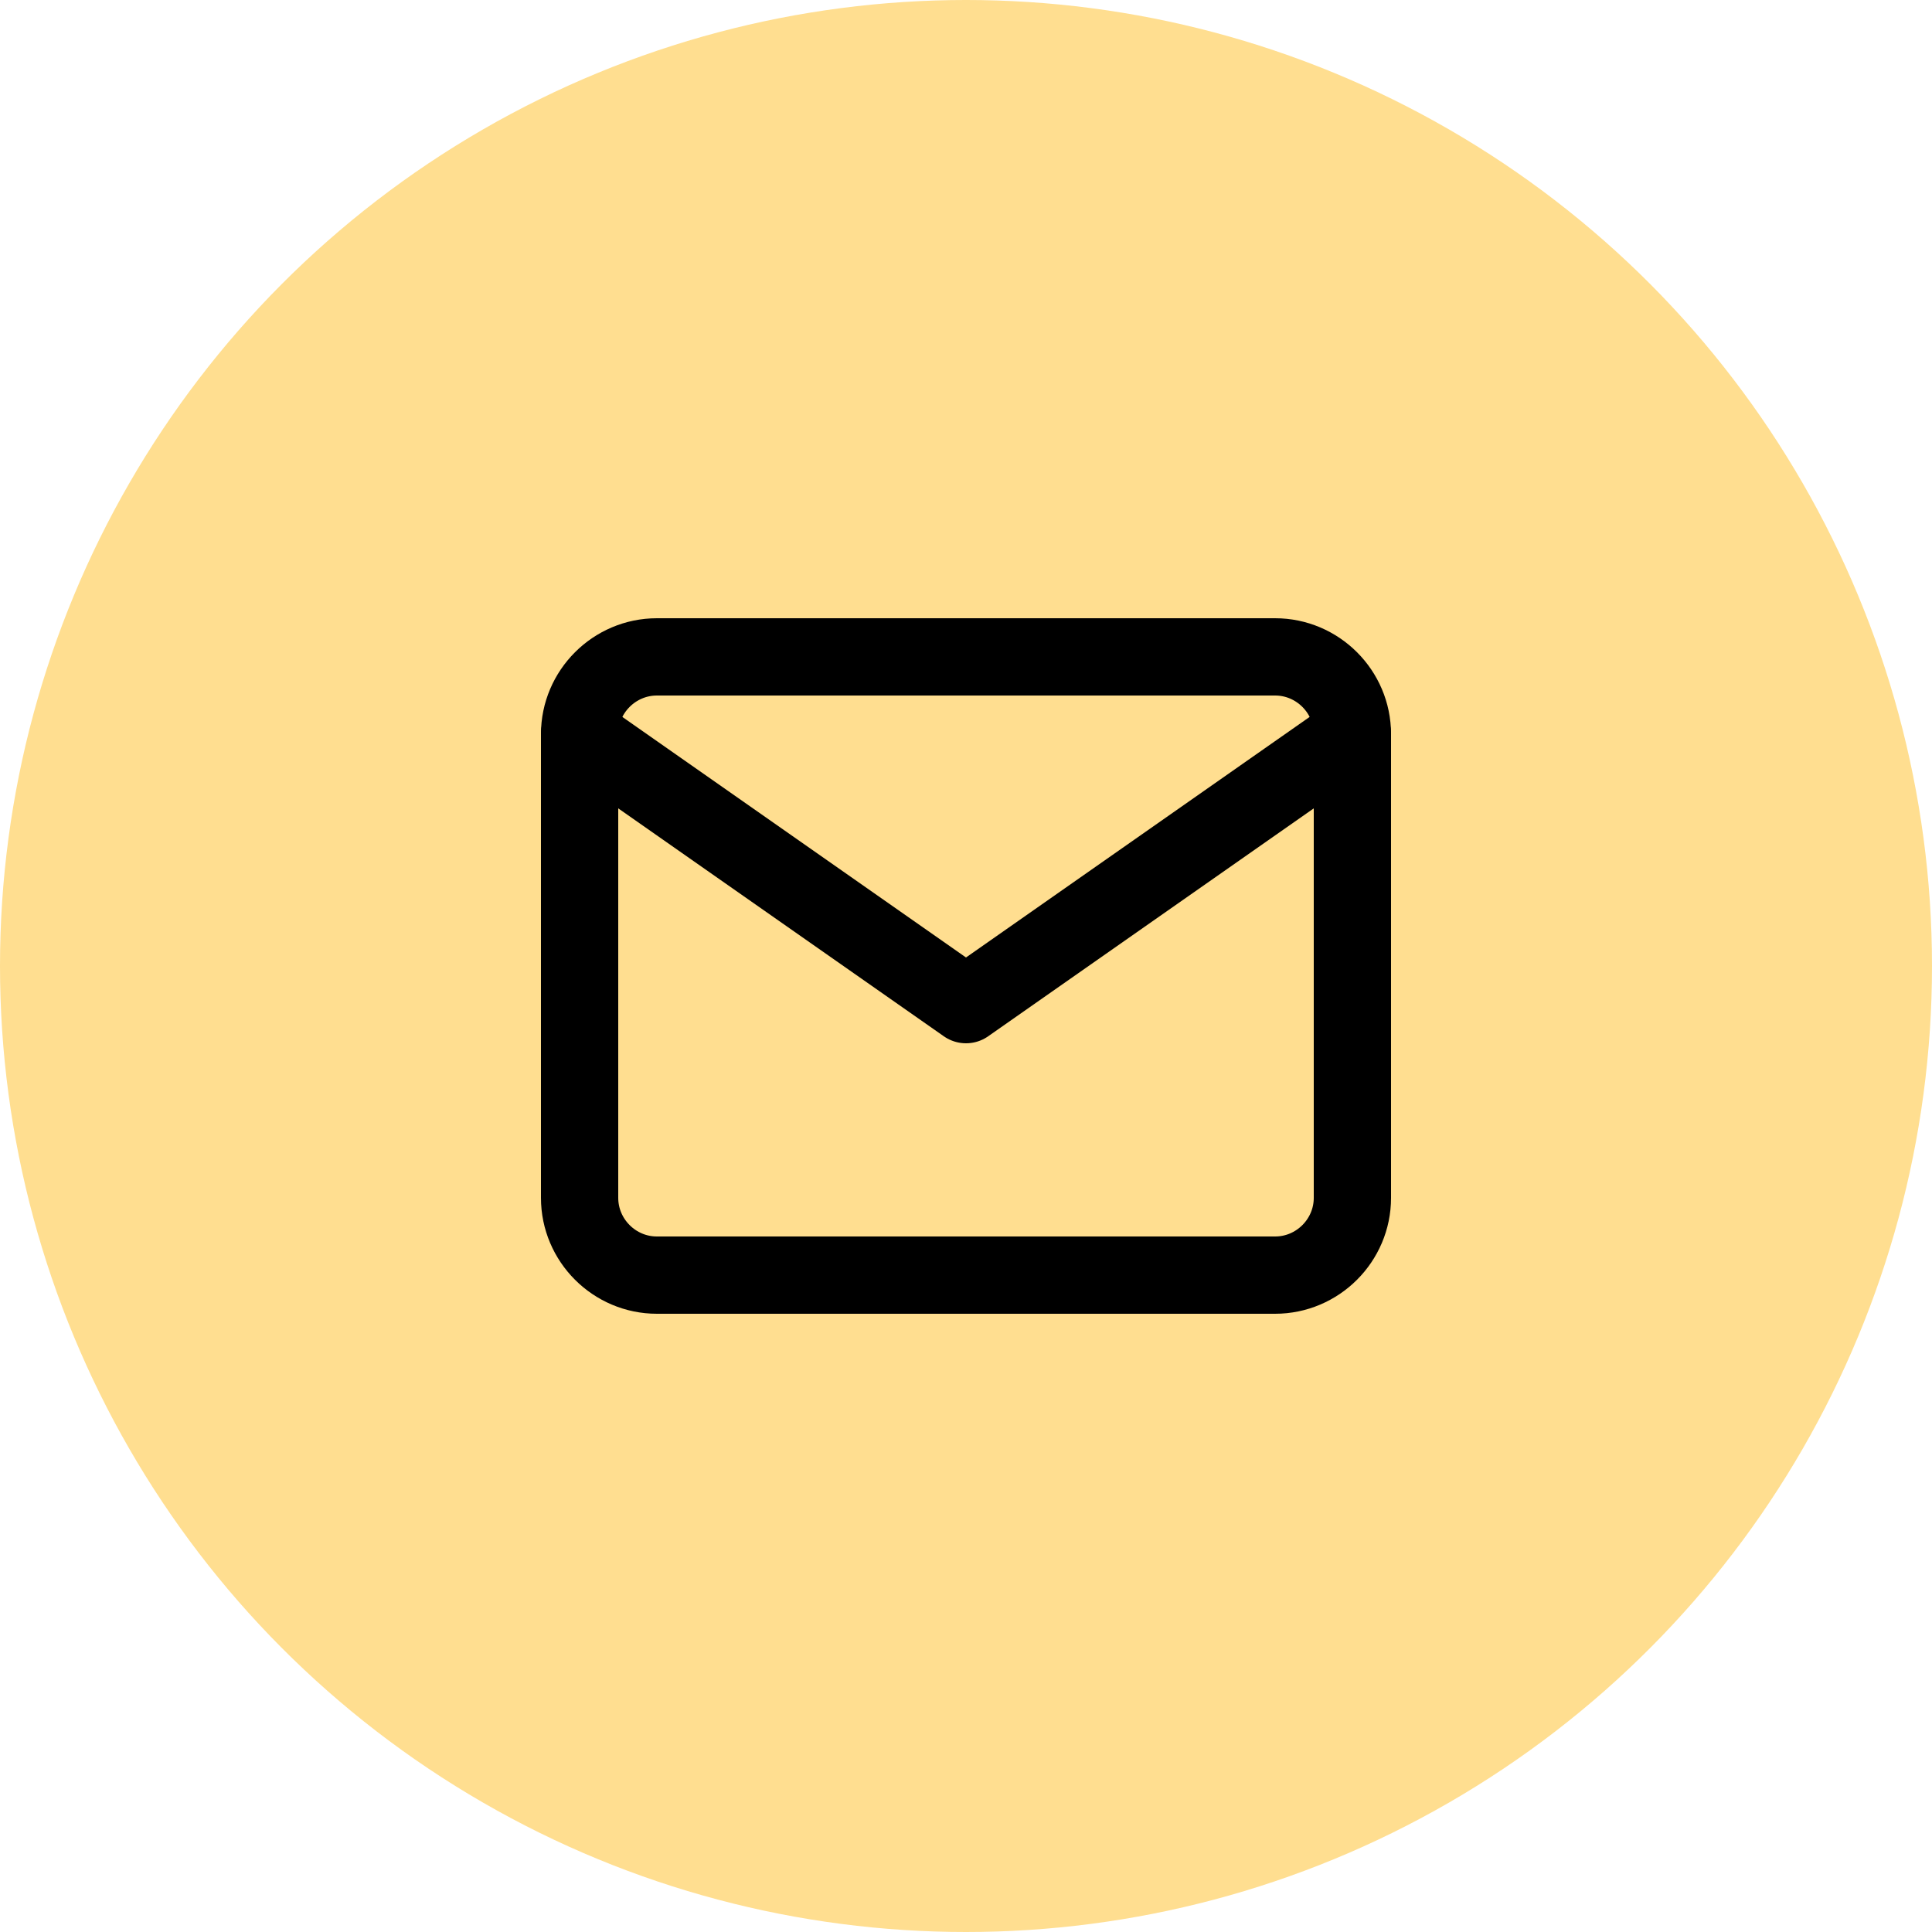 <svg xmlns="http://www.w3.org/2000/svg" width="50" height="50" viewBox="0 0 50 50" fill="none"><circle cx="25" cy="25" r="25" fill="#FFDE90"></circle><path d="M17 17H33C34.1 17 35 17.9 35 19V31C35 32.1 34.1 33 33 33H17C15.9 33 15 32.1 15 31V19C15 17.9 15.9 17 17 17Z" stroke="black" stroke-width="2" stroke-linecap="round" stroke-linejoin="round"></path><path d="M35 19L25 26L15 19" stroke="black" stroke-width="2" stroke-linecap="round" stroke-linejoin="round"></path></svg>